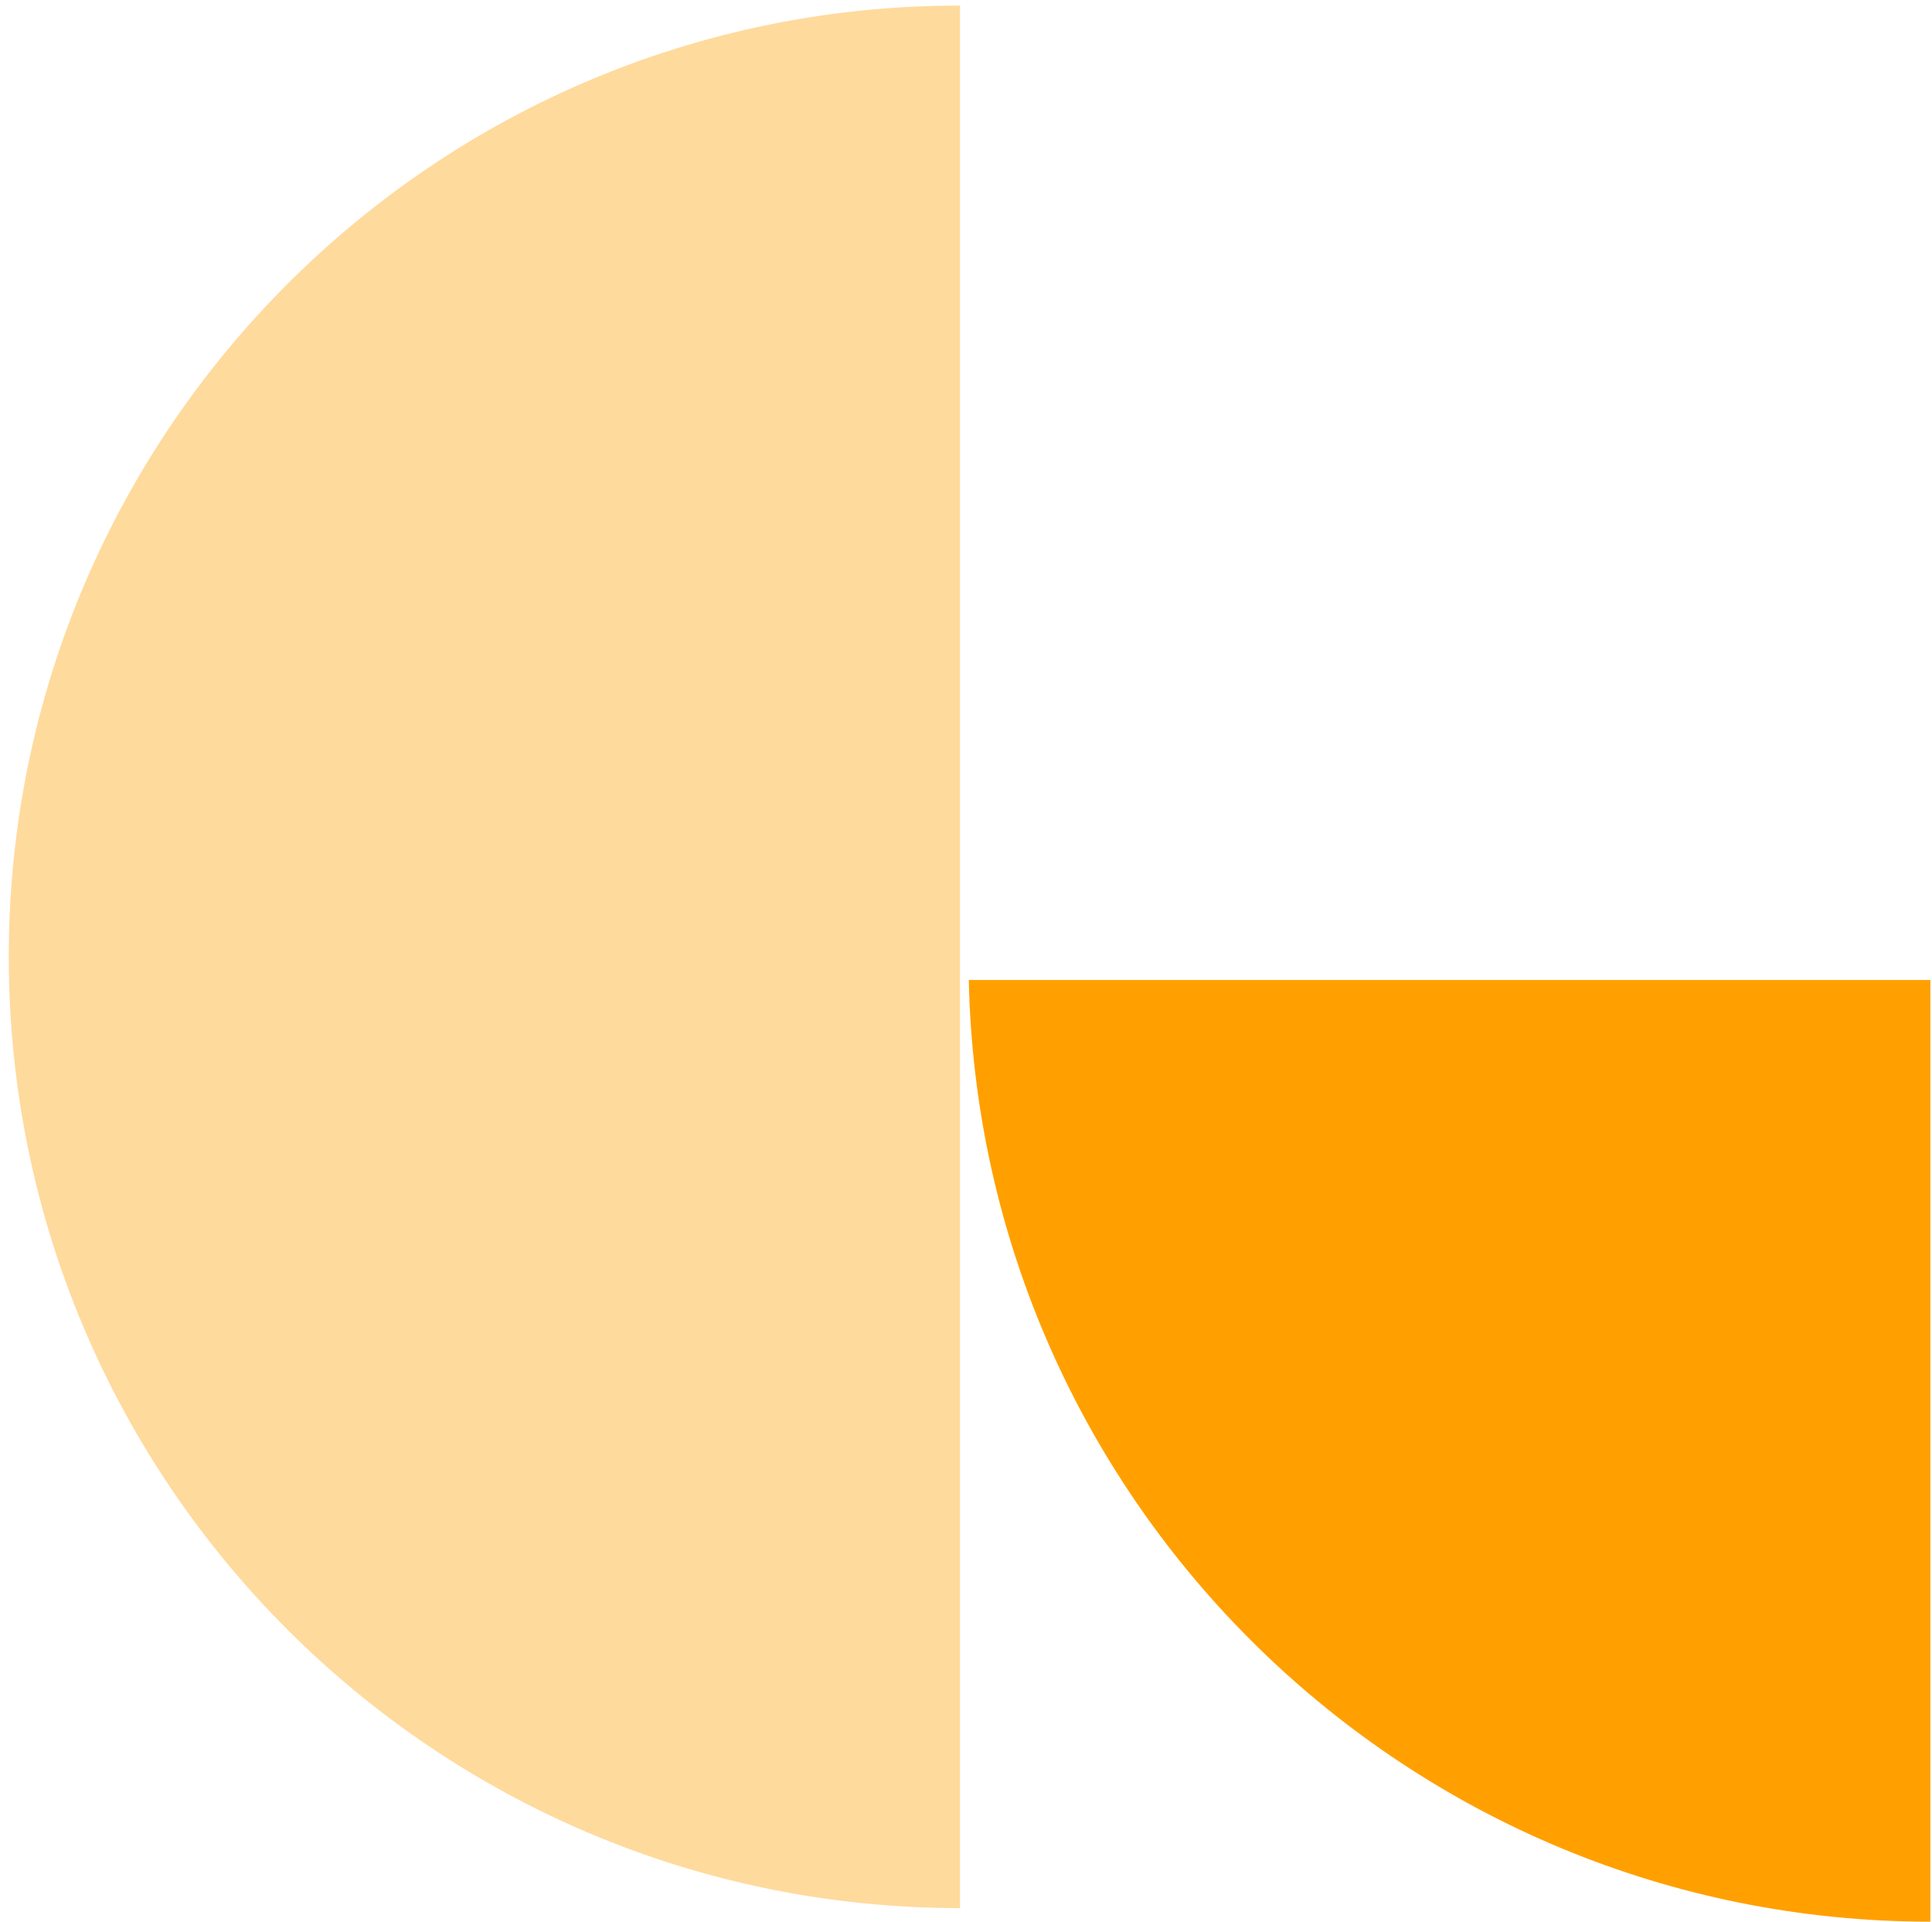<?xml version="1.0" encoding="UTF-8"?>
<svg id="Layer_1" data-name="Layer 1" xmlns="http://www.w3.org/2000/svg" version="1.1" viewBox="0 0 242.3 241">
  <defs>
    <style>
      .cls-1 {
        fill: #ffda9d;
      }

      .cls-1, .cls-2, .cls-3 {
        stroke-width: 0px;
      }

      .cls-2 {
        fill: none;
      }

      .cls-3 {
        fill: #ffa000;
      }
    </style>
  </defs>
  <rect class="cls-2" x="-.1" y="-.5" width="121.7" height="241"/>
  <g id="Path_13" data-name="Path 13">
    <path class="cls-1" d="M120.3.7C54.5.7,1.1,54.1,1.1,120s53.4,119.3,119.3,119.3V.7h0Z"/>
  </g>
  <path id="Path_1374" data-name="Path 1374" class="cls-3" d="M121.5,122.9c1.4,65.6,55,118.1,120.6,118.1v-118.1h-120.6Z"/>
</svg>